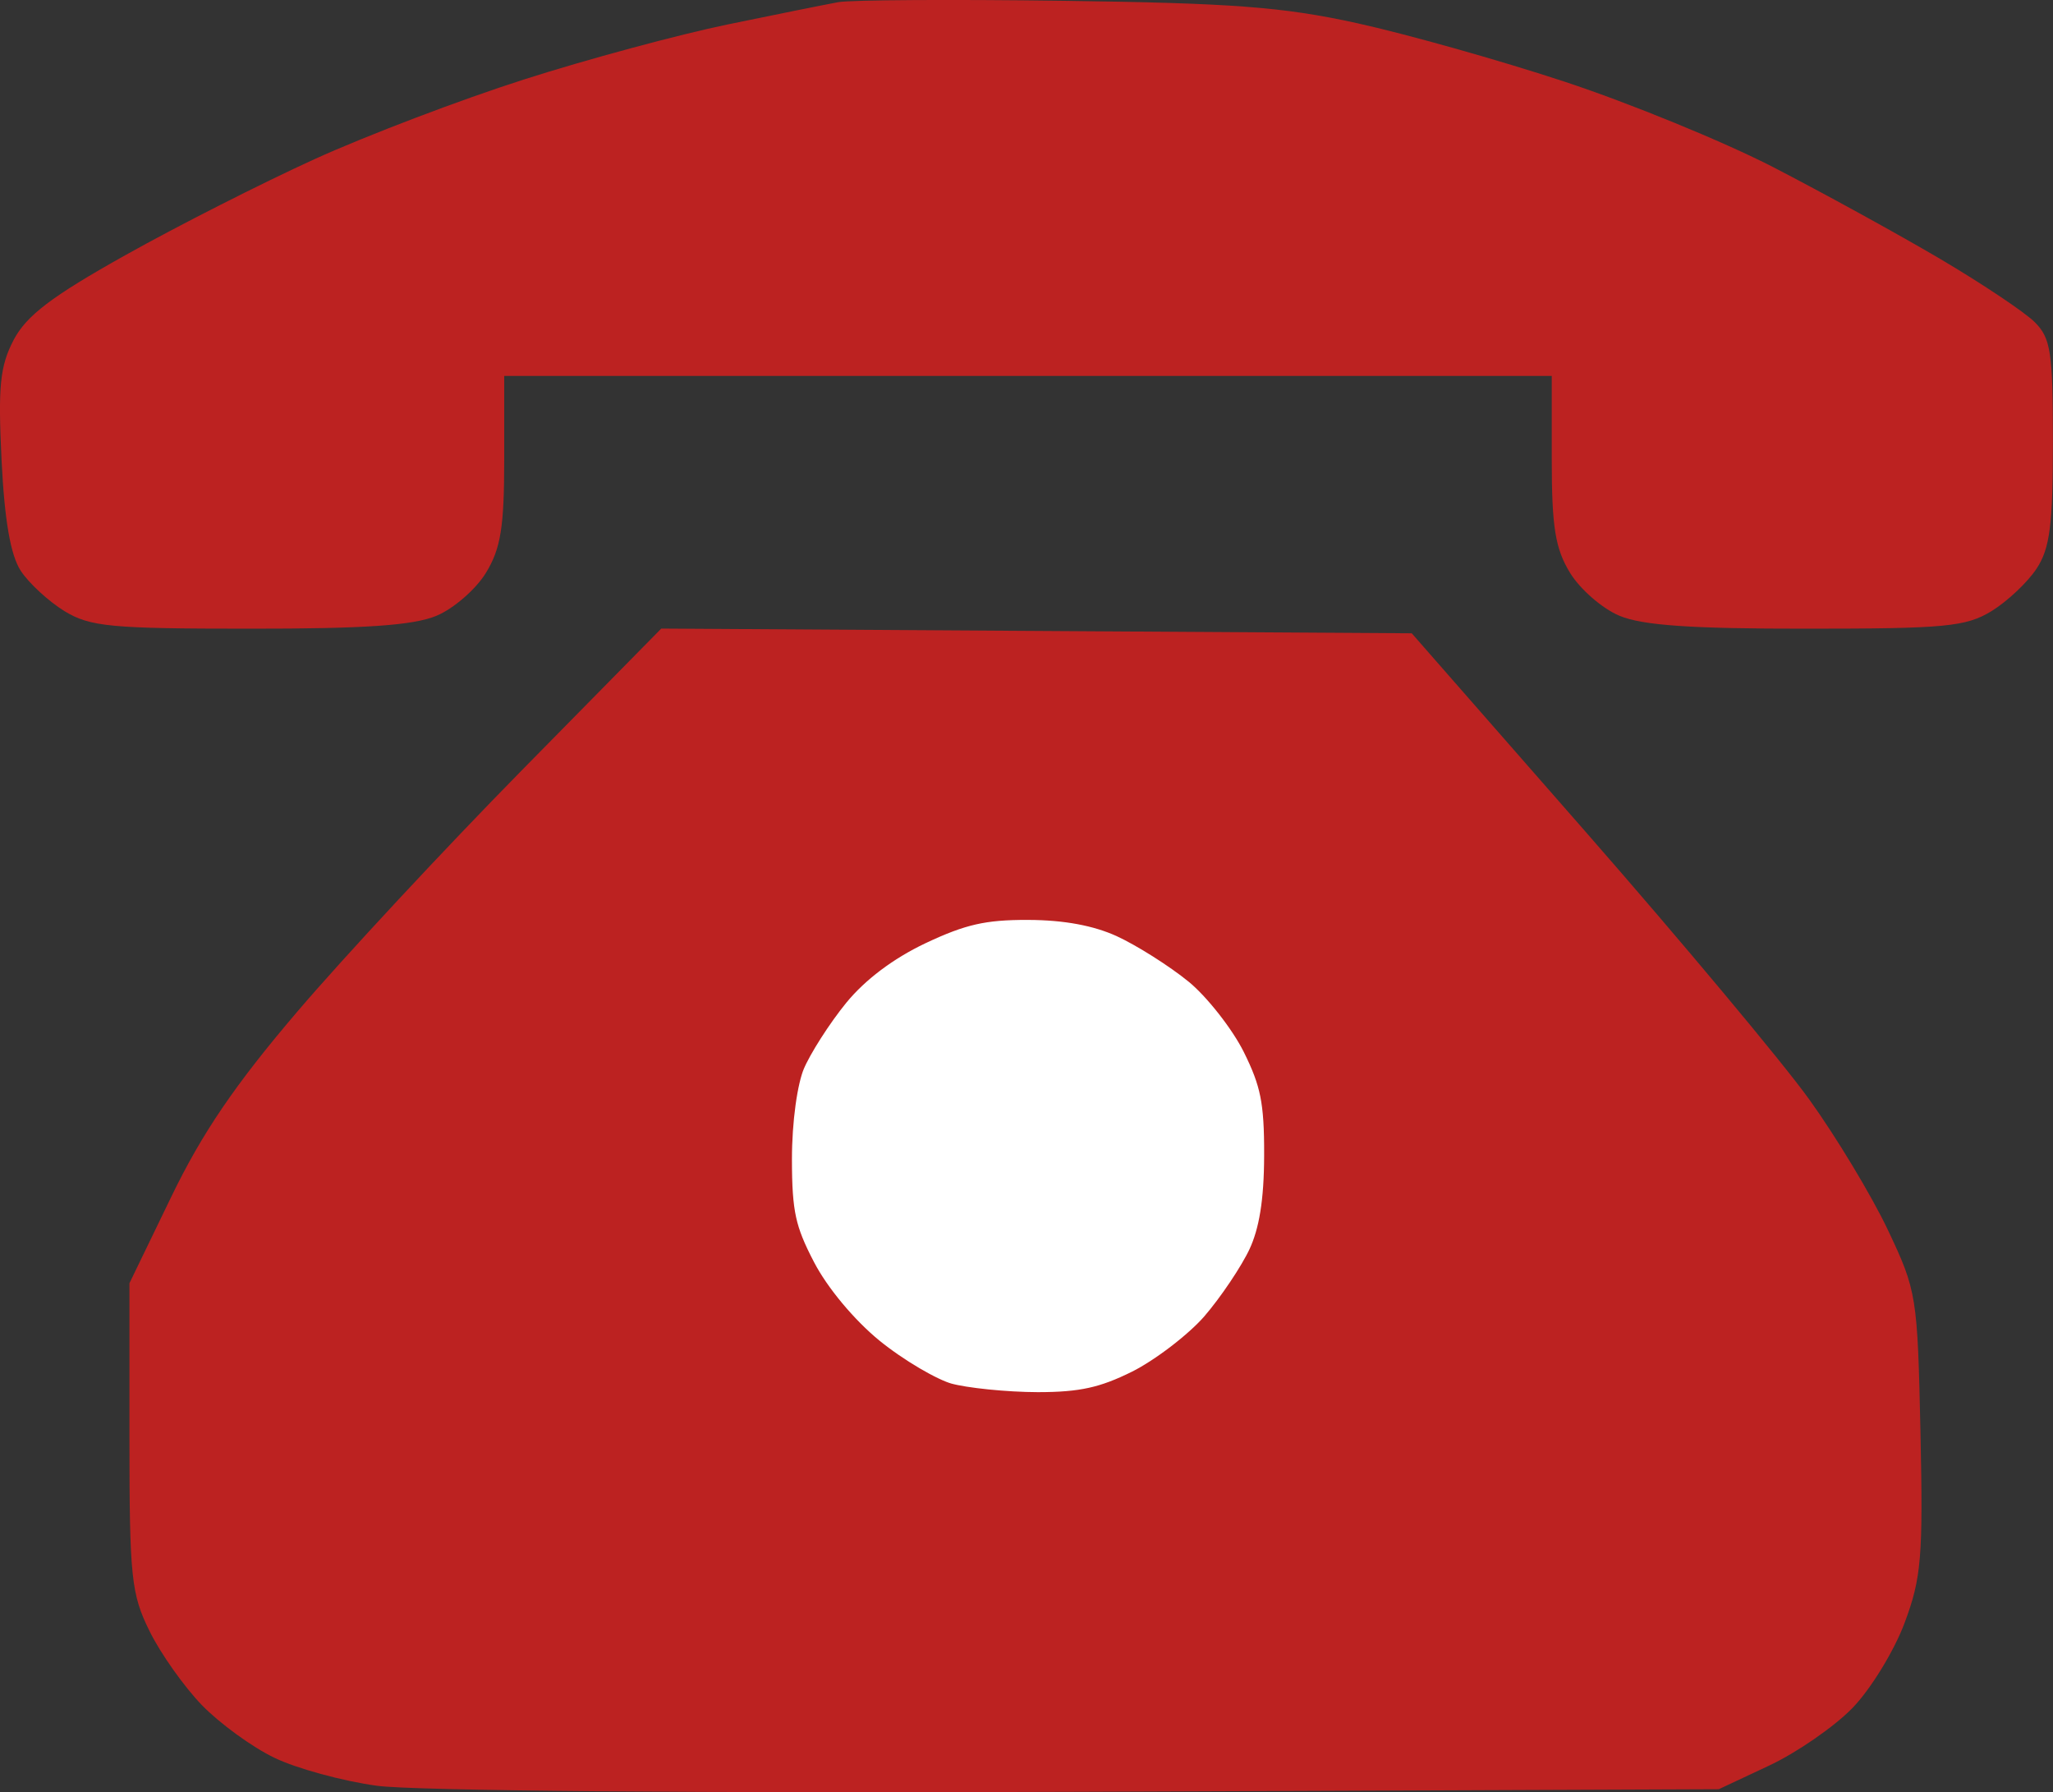 <svg xmlns="http://www.w3.org/2000/svg" xmlns:xlink="http://www.w3.org/1999/xlink" width="20" height="17.459" viewBox="0 0 20 17.459" fill="none">
<rect x="0" y="0" width="20" height="17.459" fill="#333333" stroke="none"/>
<path d="M10.366 0.008C9.278 -0.007 8.288 -0.001 8.167 0.021C8.046 0.043 7.559 0.141 7.085 0.239C6.611 0.337 5.72 0.577 5.105 0.774C4.491 0.97 3.573 1.319 3.065 1.55C2.557 1.781 1.725 2.203 1.217 2.488C0.502 2.888 0.258 3.074 0.133 3.311C-9.62195e-05 3.567 -0.02 3.761 0.015 4.478C0.044 5.071 0.103 5.408 0.202 5.56C0.282 5.682 0.474 5.858 0.628 5.953C0.878 6.105 1.078 6.124 2.43 6.124C3.555 6.125 4.029 6.092 4.253 5.998C4.42 5.928 4.636 5.74 4.734 5.58C4.878 5.344 4.912 5.136 4.912 4.475L4.912 3.662L10.014 3.662L15.117 3.662L15.117 4.475C15.117 5.136 15.151 5.344 15.295 5.58C15.393 5.74 15.609 5.928 15.776 5.998C16 6.092 16.474 6.125 17.599 6.124C18.951 6.124 19.151 6.105 19.401 5.953C19.555 5.858 19.753 5.672 19.84 5.539C19.97 5.342 19.999 5.113 19.999 4.306C19.999 3.43 19.979 3.294 19.822 3.138C19.725 3.041 19.309 2.763 18.899 2.521C18.488 2.279 17.756 1.877 17.272 1.627C16.788 1.378 15.874 1.004 15.24 0.795C14.606 0.586 13.695 0.33 13.217 0.225C12.497 0.067 12.001 0.03 10.366 0.008ZM10.098 6.146L6.442 6.123L5.078 7.509C4.328 8.272 3.345 9.328 2.895 9.856C2.29 10.565 1.97 11.035 1.669 11.657L1.261 12.5L1.261 13.997C1.261 15.366 1.278 15.527 1.457 15.889C1.564 16.107 1.794 16.431 1.967 16.61C2.14 16.788 2.457 17.019 2.672 17.122C2.886 17.226 3.335 17.349 3.67 17.395C4.027 17.445 6.861 17.469 10.511 17.454L16.744 17.429L17.234 17.199C17.503 17.073 17.869 16.82 18.046 16.638C18.223 16.456 18.451 16.084 18.553 15.812C18.718 15.372 18.735 15.169 18.709 13.954C18.68 12.623 18.673 12.576 18.391 11.98C18.232 11.645 17.886 11.071 17.622 10.705C17.358 10.339 16.38 9.169 15.448 8.104L13.753 6.169L10.098 6.146Z"   fill="#BC2221" >
</path>
<path d="M10.016 8.711C10.398 8.712 10.718 8.772 10.979 8.89C11.194 8.988 11.536 9.204 11.74 9.371C11.944 9.538 12.213 9.881 12.339 10.133C12.525 10.506 12.567 10.714 12.565 11.255C12.564 11.715 12.513 12.028 12.4 12.272C12.31 12.465 12.093 12.788 11.918 12.99C11.742 13.191 11.393 13.458 11.142 13.584C10.79 13.759 10.553 13.811 10.109 13.811C9.792 13.81 9.383 13.769 9.2 13.718C9.017 13.667 8.662 13.458 8.411 13.254C8.139 13.032 7.856 12.693 7.71 12.413C7.506 12.023 7.465 11.834 7.465 11.291C7.465 10.906 7.52 10.507 7.599 10.318C7.672 10.142 7.877 9.822 8.053 9.607C8.261 9.354 8.563 9.126 8.909 8.962C9.33 8.763 9.566 8.709 10.016 8.711Z" stroke="rgba(188, 34, 33, 1.00)" stroke-width="0.5"      fill="#FFFFFF" >
</path>
</svg>
